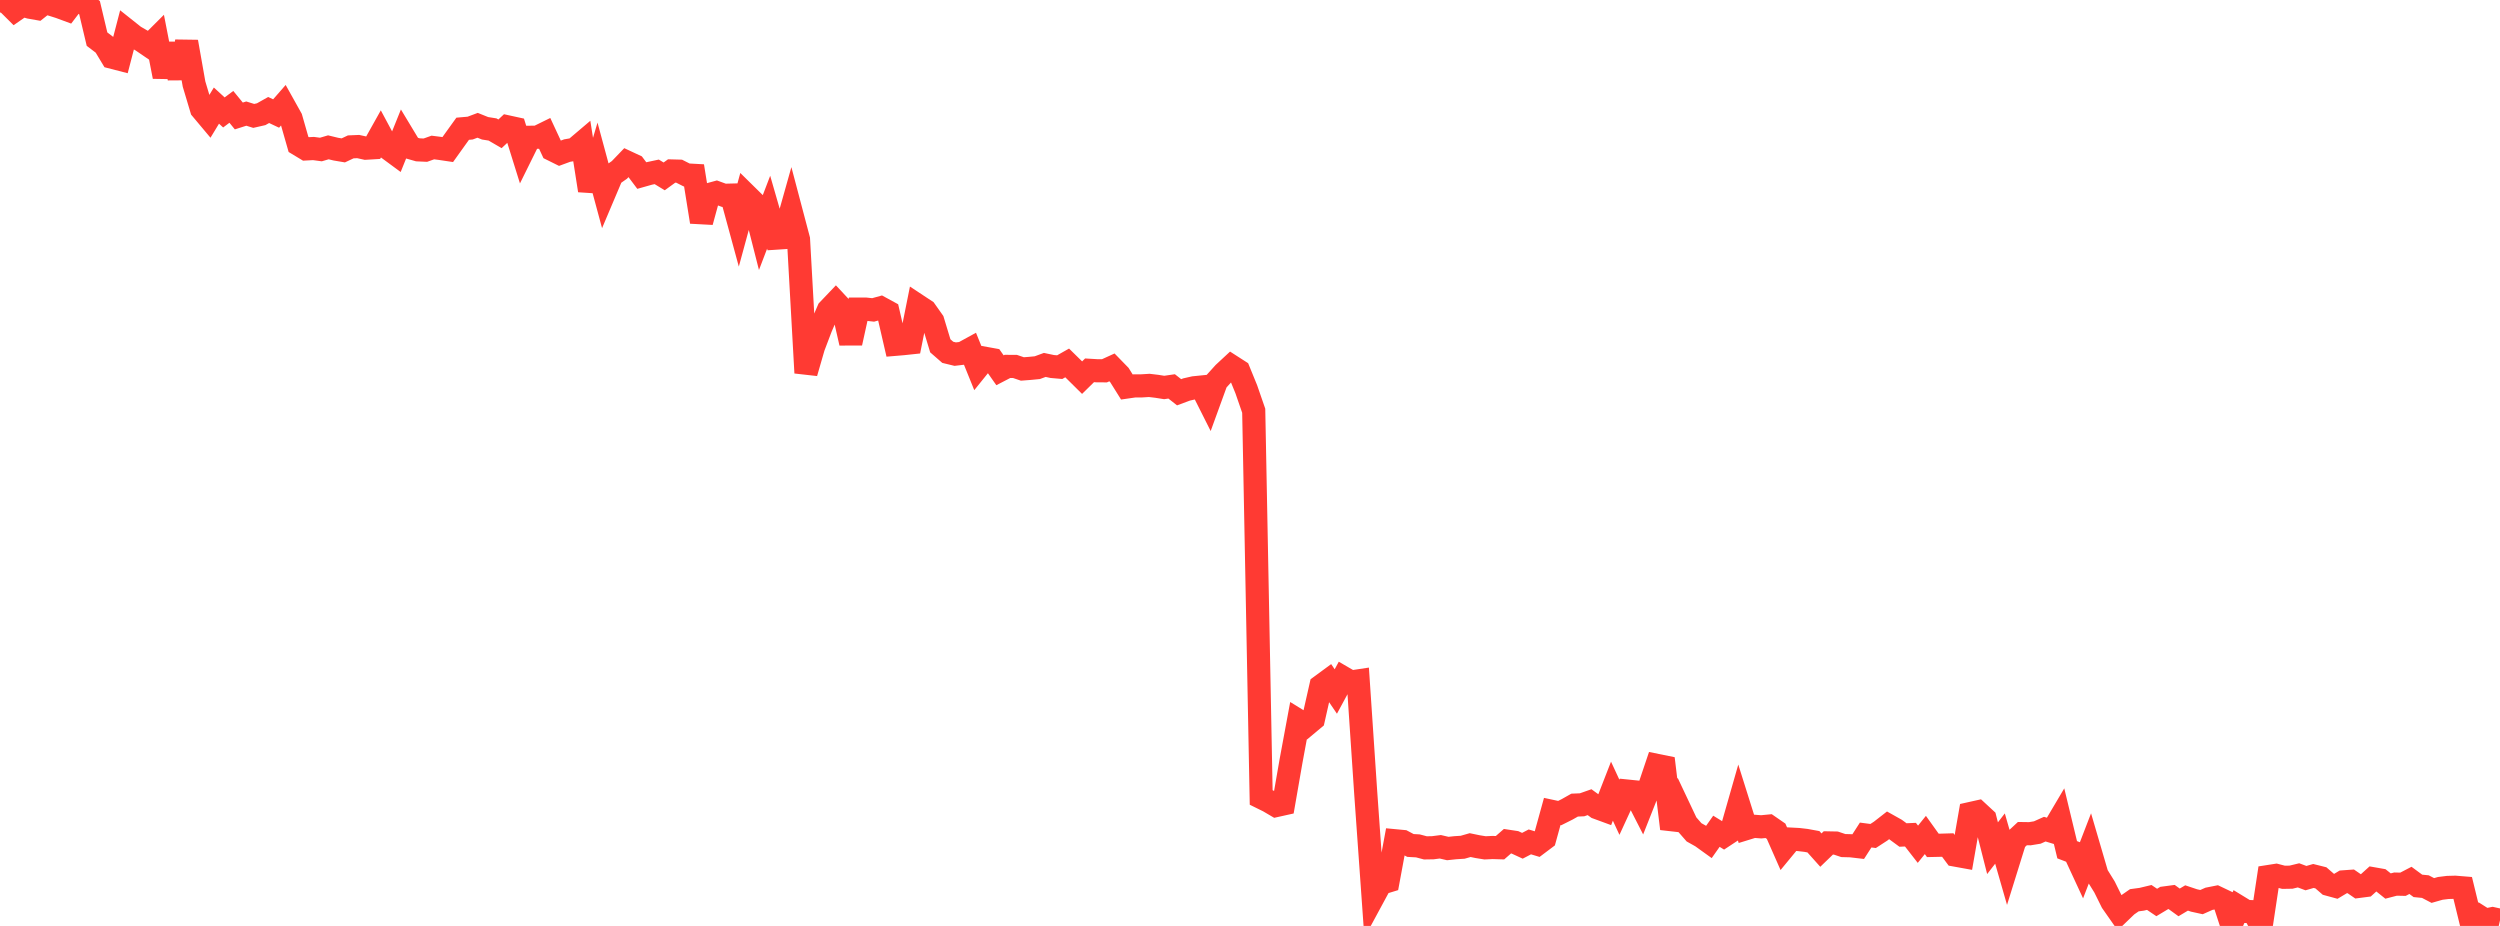 <?xml version="1.0" standalone="no"?>
<!DOCTYPE svg PUBLIC "-//W3C//DTD SVG 1.1//EN" "http://www.w3.org/Graphics/SVG/1.1/DTD/svg11.dtd">

<svg width="135" height="50" viewBox="0 0 135 50" preserveAspectRatio="none" 
  xmlns="http://www.w3.org/2000/svg"
  xmlns:xlink="http://www.w3.org/1999/xlink">


<polyline points="0.0, 0.006 0.403, 0.15 0.806, 0.551 1.209, 0.272 1.612, 0.389 2.015, 0.46 2.418, 0.14 2.821, 0.251 3.224, 0.379 3.627, 0.528 4.03, 0.0 4.433, 0.101 4.836, 0.416 5.239, 2.113 5.642, 2.419 6.045, 3.089 6.448, 3.193 6.851, 1.643 7.254, 1.963 7.657, 2.196 8.06, 2.471 8.463, 2.069 8.866, 4.138 9.269, 2.385 9.672, 4.209 10.075, 2.257 10.478, 4.538 10.881, 5.886 11.284, 6.367 11.687, 5.702 12.09, 6.072 12.493, 5.77 12.896, 6.262 13.299, 6.134 13.701, 6.259 14.104, 6.167 14.507, 5.94 14.91, 6.13 15.313, 5.668 15.716, 6.39 16.119, 7.799 16.522, 8.042 16.925, 8.02 17.328, 8.074 17.731, 7.955 18.134, 8.053 18.537, 8.121 18.94, 7.931 19.343, 7.914 19.746, 8.003 20.149, 7.979 20.552, 7.259 20.955, 8.01 21.358, 8.307 21.761, 7.307 22.164, 7.976 22.567, 8.091 22.97, 8.109 23.373, 7.965 23.776, 8.016 24.179, 8.076 24.582, 7.512 24.985, 6.952 25.388, 6.917 25.791, 6.766 26.194, 6.928 26.597, 6.992 27.0, 7.226 27.403, 6.849 27.806, 6.937 28.209, 8.228 28.612, 7.413 29.015, 7.411 29.418, 7.213 29.821, 8.079 30.224, 8.279 30.627, 8.131 31.03, 8.061 31.433, 7.719 31.836, 10.285 32.239, 8.918 32.642, 10.409 33.045, 9.457 33.448, 9.175 33.851, 8.756 34.254, 8.944 34.657, 9.48 35.06, 9.366 35.463, 9.28 35.866, 9.525 36.269, 9.232 36.672, 9.243 37.075, 9.447 37.478, 9.469 37.881, 11.982 38.284, 10.509 38.687, 10.399 39.09, 10.546 39.493, 10.536 39.896, 12.016 40.299, 10.535 40.701, 10.931 41.104, 12.515 41.507, 11.46 41.91, 12.858 42.313, 12.831 42.716, 11.399 43.119, 12.925 43.522, 20.134 43.925, 18.739 44.328, 17.677 44.731, 16.742 45.134, 16.319 45.537, 16.751 45.94, 18.523 46.343, 16.692 46.746, 16.692 47.149, 16.736 47.552, 16.624 47.955, 16.844 48.358, 18.592 48.761, 18.558 49.164, 18.515 49.567, 16.507 49.97, 16.773 50.373, 17.343 50.776, 18.674 51.179, 19.025 51.582, 19.123 51.985, 19.075 52.388, 18.854 52.791, 19.849 53.194, 19.349 53.597, 19.422 54.0, 19.995 54.403, 19.786 54.806, 19.787 55.209, 19.924 55.612, 19.893 56.015, 19.854 56.418, 19.706 56.821, 19.791 57.224, 19.826 57.627, 19.598 58.03, 19.994 58.433, 20.393 58.836, 19.997 59.239, 20.021 59.642, 20.023 60.045, 19.839 60.448, 20.253 60.851, 20.898 61.254, 20.84 61.657, 20.837 62.06, 20.812 62.463, 20.86 62.866, 20.924 63.269, 20.865 63.672, 21.182 64.075, 21.032 64.478, 20.94 64.881, 20.899 65.284, 21.701 65.687, 20.593 66.09, 20.147 66.493, 19.773 66.896, 20.032 67.299, 21.019 67.701, 22.181 68.104, 43.063 68.507, 43.262 68.91, 43.499 69.313, 43.409 69.716, 41.094 70.119, 38.918 70.522, 39.166 70.925, 38.83 71.328, 37.045 71.731, 36.749 72.134, 37.341 72.537, 36.596 72.94, 36.83 73.343, 36.769 73.746, 42.774 74.149, 48.449 74.552, 47.703 74.955, 47.58 75.358, 45.403 75.761, 45.441 76.164, 45.655 76.567, 45.678 76.97, 45.785 77.373, 45.778 77.776, 45.726 78.179, 45.82 78.582, 45.777 78.985, 45.751 79.388, 45.635 79.791, 45.719 80.194, 45.784 80.597, 45.765 81.0, 45.777 81.403, 45.425 81.806, 45.486 82.209, 45.672 82.612, 45.462 83.015, 45.584 83.418, 45.281 83.821, 43.82 84.224, 43.906 84.627, 43.704 85.03, 43.476 85.433, 43.459 85.836, 43.317 86.239, 43.611 86.642, 43.759 87.045, 42.723 87.448, 43.592 87.851, 42.716 88.254, 42.757 88.657, 43.545 89.06, 42.526 89.463, 41.329 89.866, 41.411 90.269, 44.749 90.672, 43.631 91.075, 44.484 91.478, 44.945 91.881, 45.171 92.284, 45.461 92.687, 44.888 93.09, 45.137 93.493, 44.872 93.896, 43.461 94.299, 44.742 94.701, 44.618 95.104, 44.649 95.507, 44.61 95.91, 44.888 96.313, 45.802 96.716, 45.313 97.119, 45.334 97.522, 45.381 97.925, 45.455 98.328, 45.906 98.731, 45.517 99.134, 45.525 99.537, 45.66 99.94, 45.671 100.343, 45.718 100.746, 45.091 101.149, 45.144 101.552, 44.882 101.955, 44.568 102.358, 44.794 102.761, 45.09 103.164, 45.072 103.567, 45.589 103.97, 45.089 104.373, 45.652 104.776, 45.643 105.179, 45.631 105.582, 46.173 105.985, 46.246 106.388, 43.934 106.791, 43.844 107.194, 44.217 107.597, 45.803 108.0, 45.282 108.403, 46.685 108.806, 45.39 109.209, 45.015 109.612, 45.021 110.015, 44.955 110.418, 44.774 110.821, 44.896 111.224, 44.215 111.627, 45.886 112.03, 46.041 112.433, 46.911 112.836, 45.866 113.239, 47.243 113.642, 47.893 114.045, 48.706 114.448, 49.282 114.851, 48.894 115.254, 48.614 115.657, 48.559 116.06, 48.462 116.463, 48.734 116.866, 48.492 117.269, 48.438 117.672, 48.73 118.075, 48.49 118.478, 48.625 118.881, 48.714 119.284, 48.535 119.687, 48.455 120.09, 48.647 120.493, 49.887 120.896, 48.973 121.299, 49.219 121.701, 49.233 122.104, 50.0 122.507, 47.332 122.91, 47.269 123.313, 47.374 123.716, 47.367 124.119, 47.269 124.522, 47.419 124.925, 47.302 125.328, 47.403 125.731, 47.752 126.134, 47.862 126.537, 47.621 126.94, 47.592 127.343, 47.869 127.746, 47.817 128.149, 47.453 128.552, 47.524 128.955, 47.846 129.358, 47.741 129.761, 47.75 130.164, 47.54 130.567, 47.837 130.97, 47.877 131.373, 48.087 131.776, 47.972 132.179, 47.922 132.582, 47.911 132.985, 47.944 133.388, 49.597 133.791, 49.431 134.194, 49.687 134.597, 49.606 135.0, 49.696" fill="none" stroke="#ff3a33" stroke-width="1.25"/>

</svg>